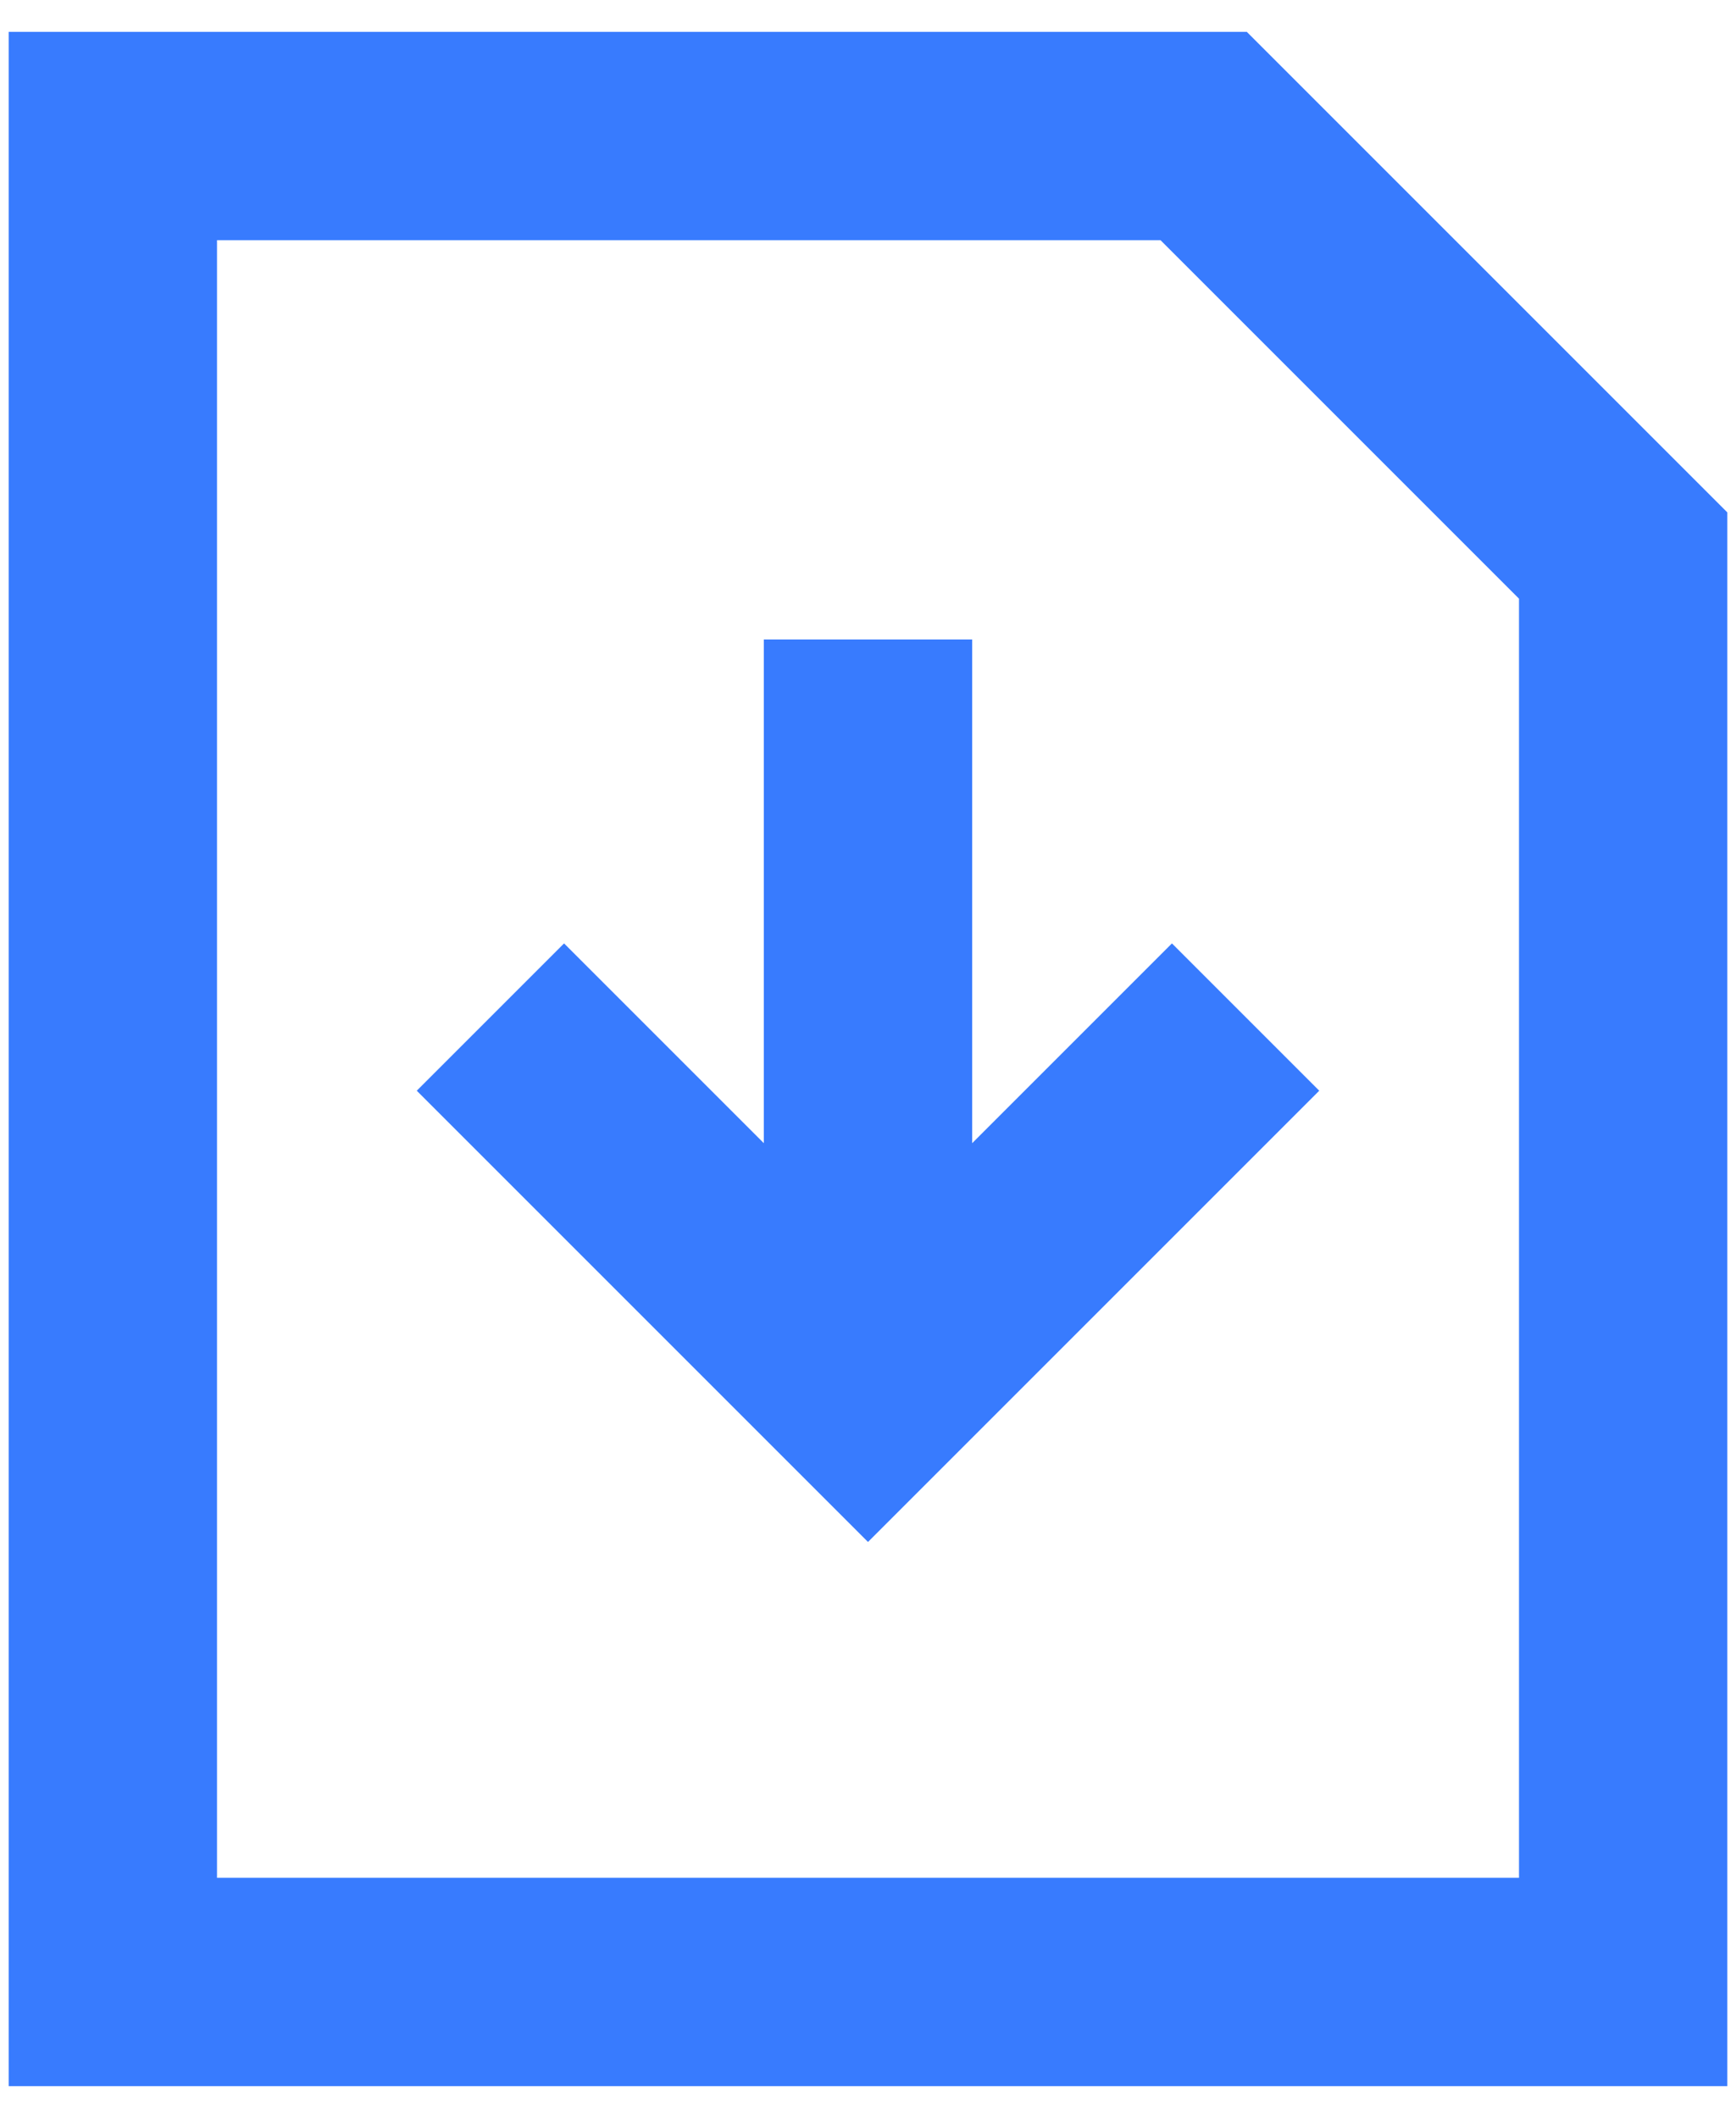 <?xml version="1.0" encoding="UTF-8"?>
<svg xmlns="http://www.w3.org/2000/svg" width="50" height="61" viewBox="0 0 50 61" fill="none">
  <g id="download-file">
    <path id="vector 377" d="M35.875 29.292L25 40.167L14.125 29.292" stroke="#387BFE" stroke-width="6"></path>
    <path id="vector 378" d="M25 40.167V18.417" stroke="#387BFE" stroke-width="6"></path>
    <path id="Rectangle 844" d="M34.667 3.917H3.25V57.083H46.75V16L34.667 3.917Z" stroke="#387BFE" stroke-width="6"></path>
  </g>
</svg>
